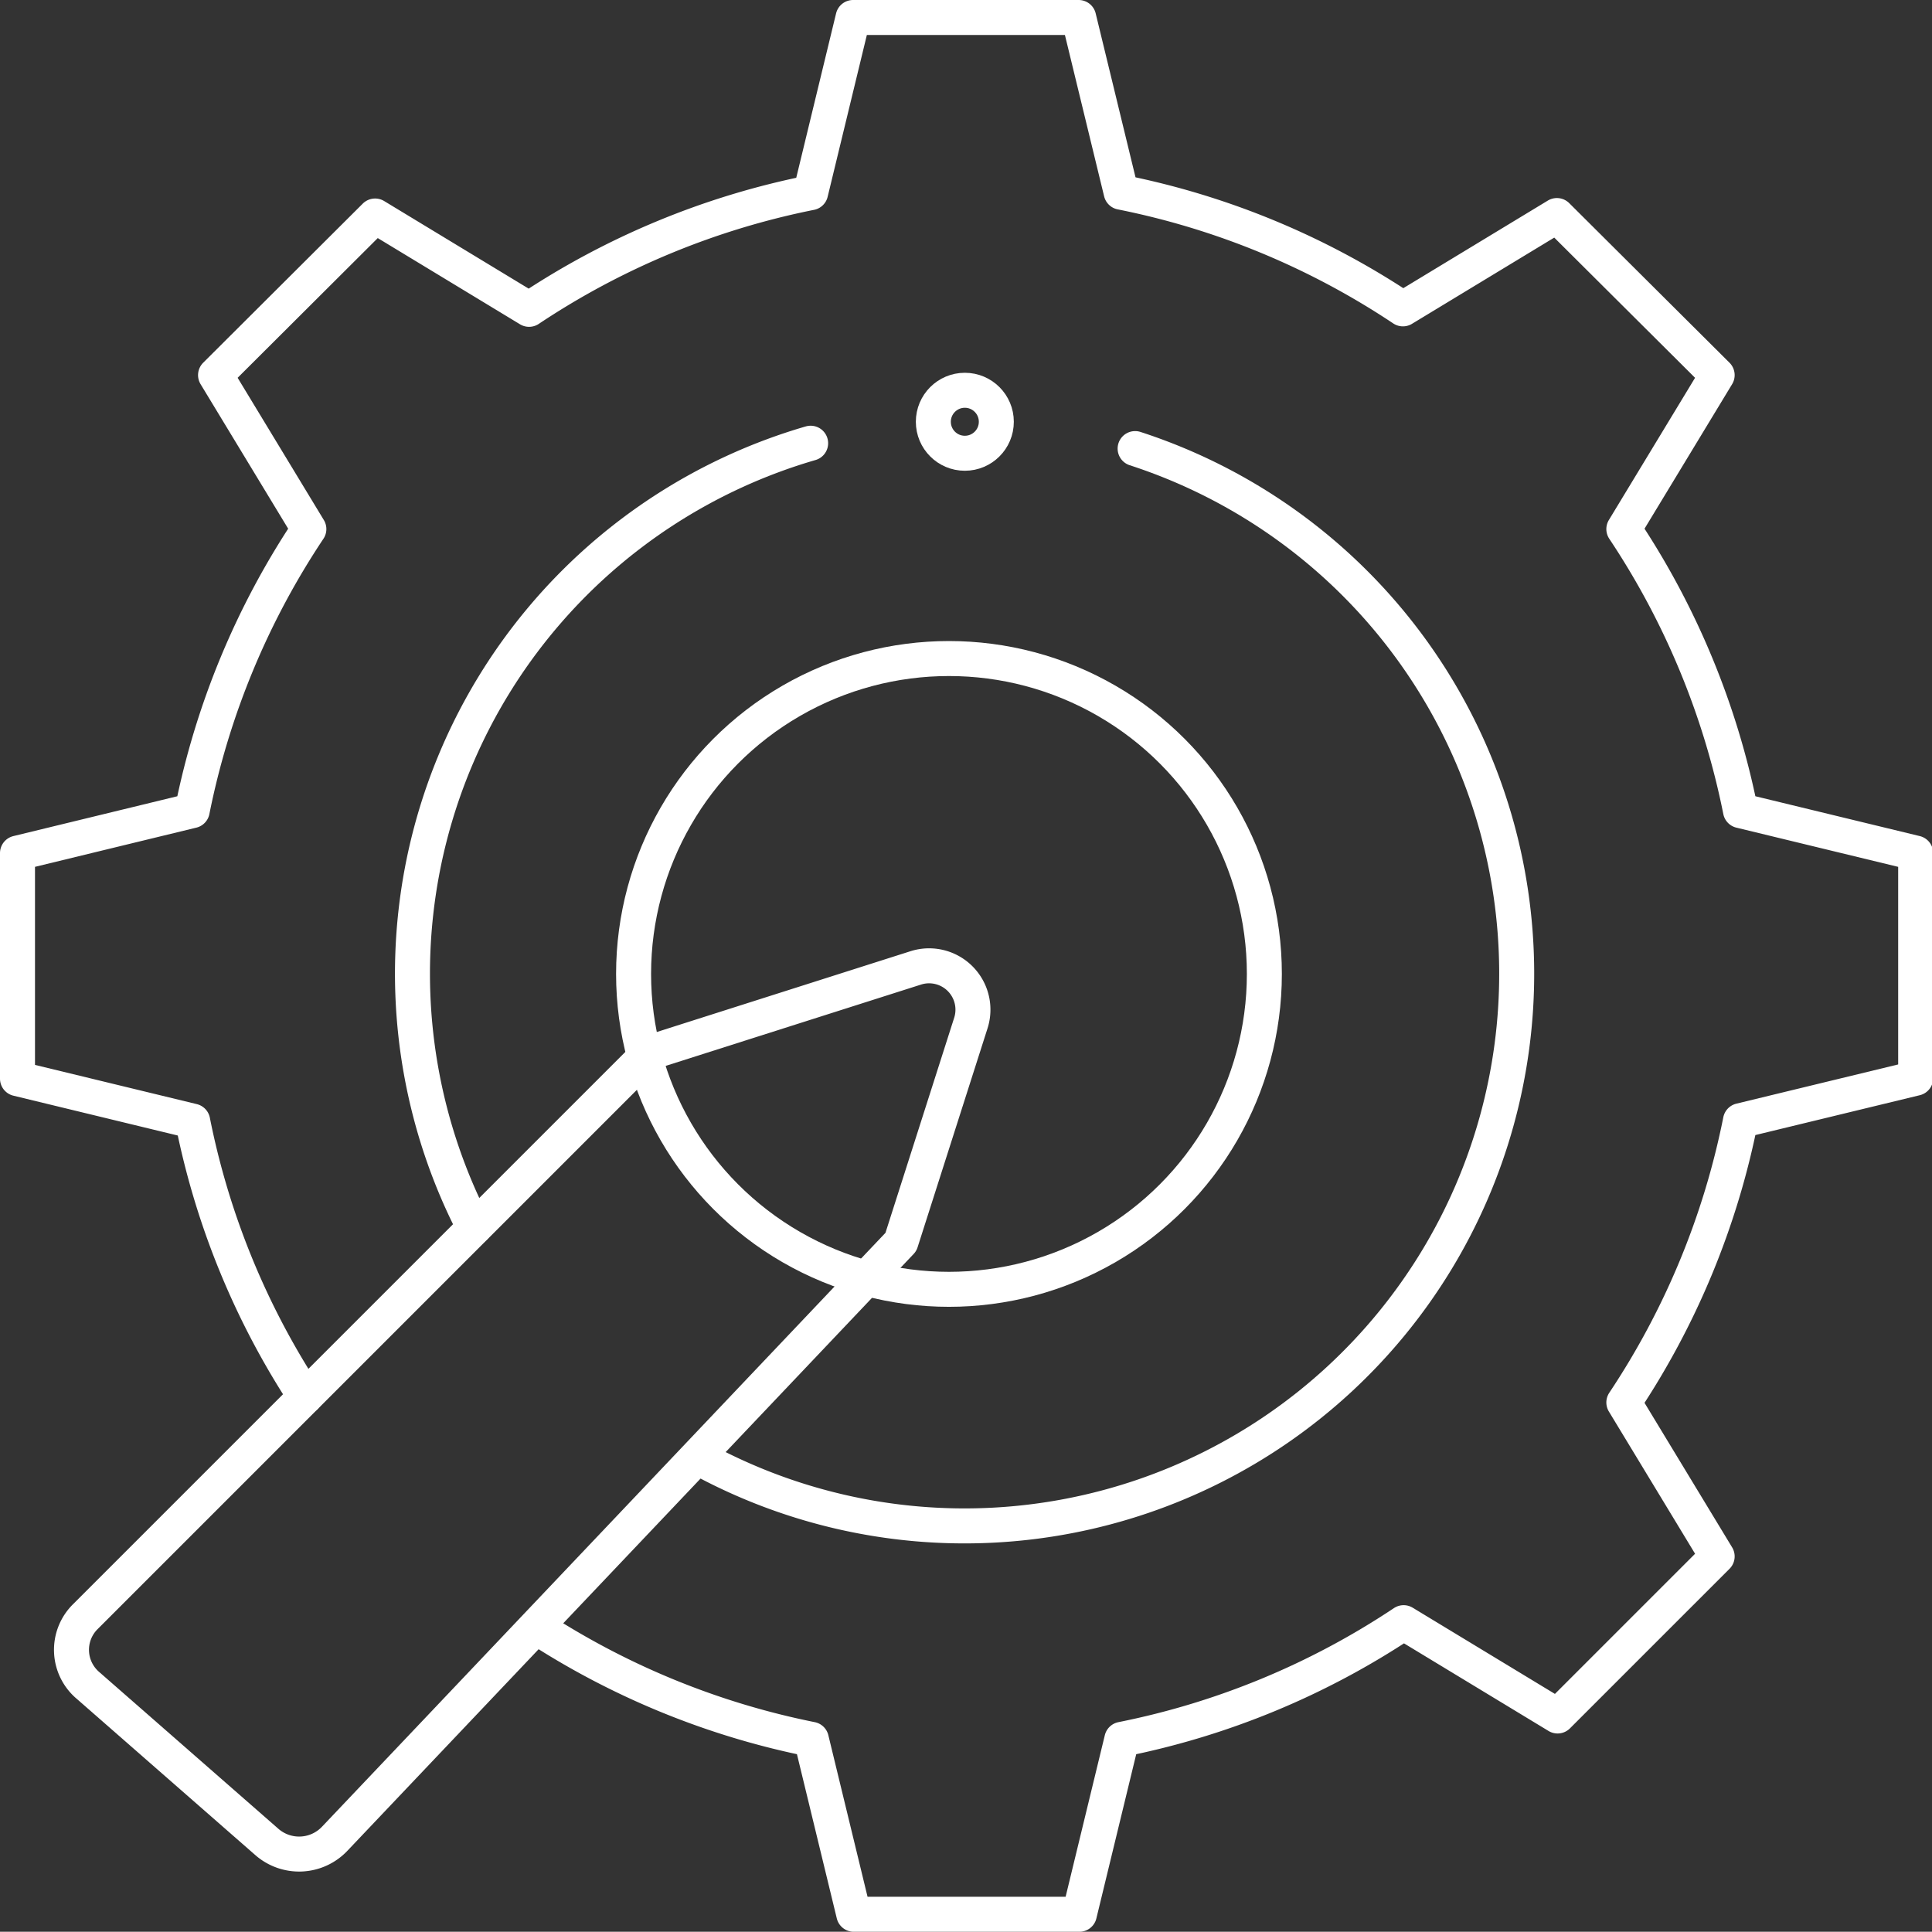 <svg xmlns="http://www.w3.org/2000/svg" viewBox="0 0 82.82 82.81"><rect x="0" y="0" width="82.82" height="82.81" fill="#333333" stroke="none"/><defs><style>.cls-1{fill:none;stroke:#fff;stroke-linecap:round;stroke-linejoin:round;stroke-width:1.5px;}</style></defs><g id="Capa_2" data-name="Capa 2"><g id="Capa_2-2" data-name="Capa 2"><path class="cls-1" d="M20.33,52.62A23.68,23.68,0,0,1,34.75,19"></path><path class="cls-1" d="M48.66,19.23A23.67,23.67,0,1,1,29.9,62.46"></path><circle class="cls-1" cx="41.36" cy="18.08" r="1.35"></circle><path class="cls-1" d="M23,69.75a33.76,33.76,0,0,0,11.78,4.81l1.82,7.5h9.67l1.82-7.5a33.65,33.65,0,0,0,12.08-5l6.6,4,6.84-6.84-4-6.6a33.65,33.65,0,0,0,5-12.08l7.51-1.82V36.57l-7.51-1.82a33.67,33.67,0,0,0-5-12.07l4-6.6L66.74,9.24l-6.6,4a33.63,33.63,0,0,0-12.08-5L46.24.75H36.57L34.75,8.26a33.66,33.66,0,0,0-12.07,5l-6.6-4L9.24,16.08l4,6.6a33.66,33.66,0,0,0-5,12.07L.75,36.57v9.67l7.51,1.82a33.41,33.41,0,0,0,4.83,11.81"></path><path class="cls-1" d="M3.66,69.3,27.83,45.13l11.43-3.64a1.88,1.88,0,0,1,2.36,2.36l-3,9.39L14.35,78.82a2.1,2.1,0,0,1-2.91.14L3.76,72.24A2,2,0,0,1,3.66,69.3Z"></path><circle class="cls-1" cx="40.68" cy="41.75" r="13.52"></circle></g></g></svg>